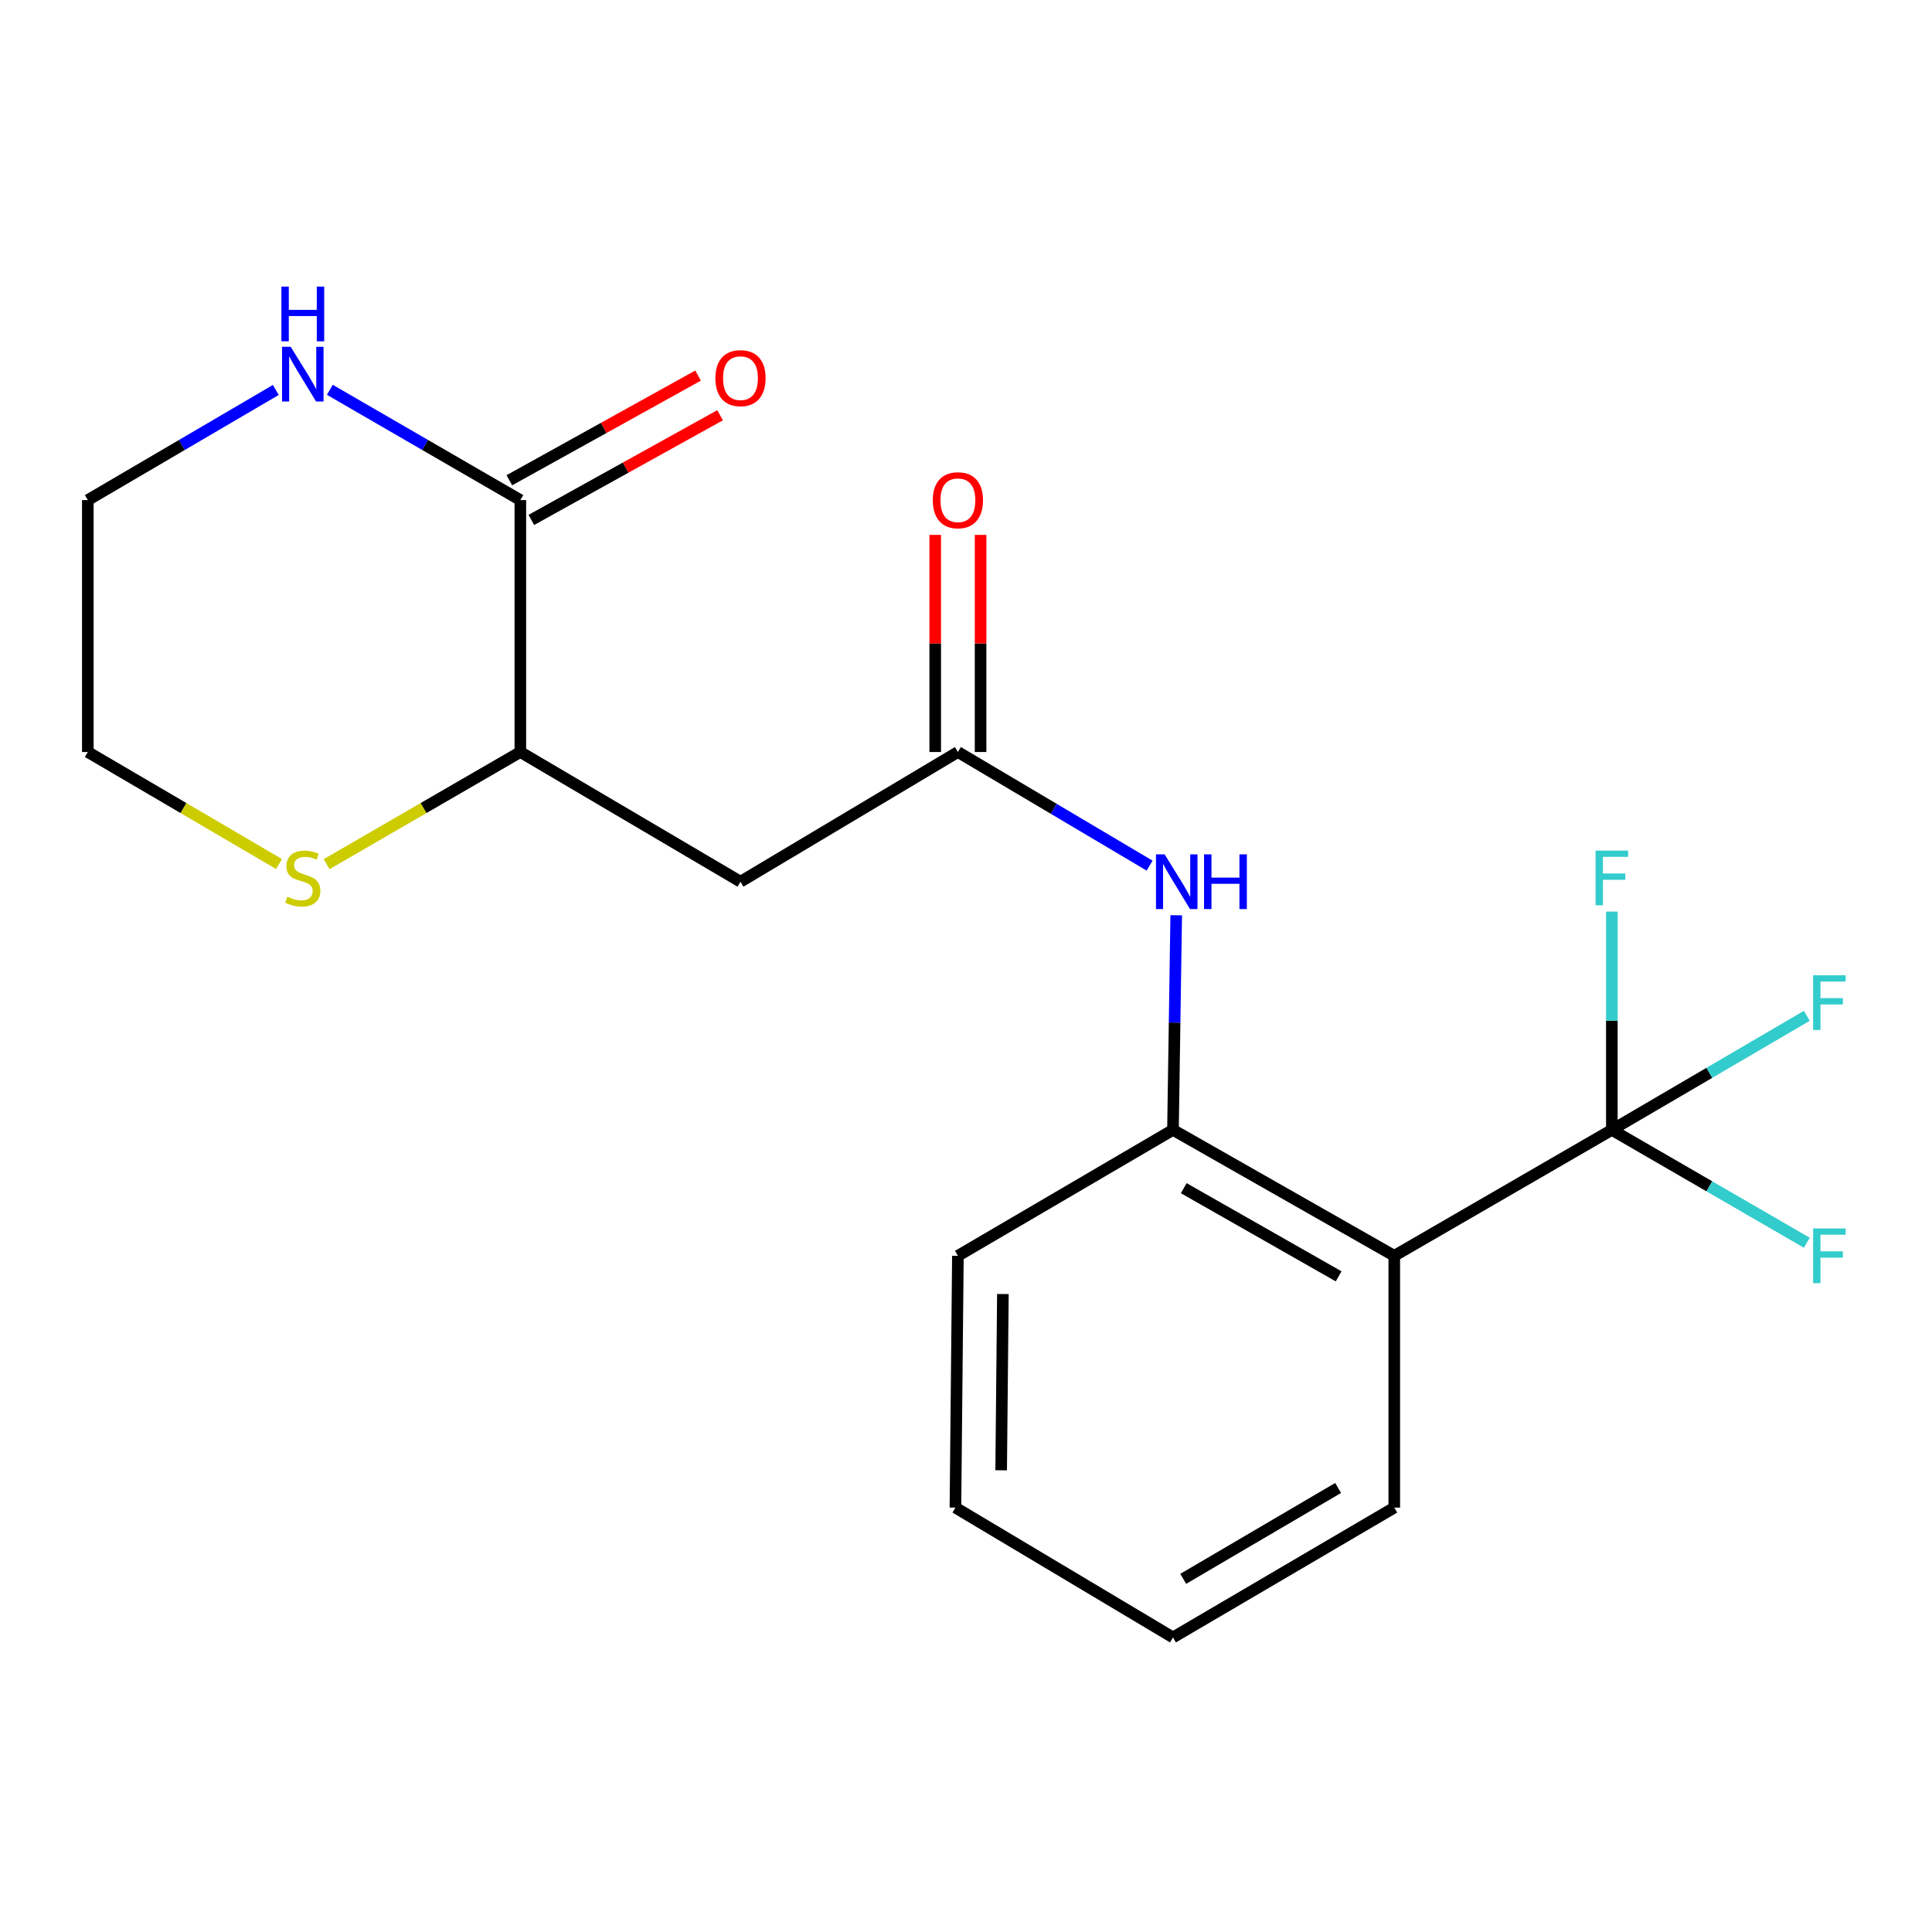 <?xml version='1.0' encoding='iso-8859-1'?>
<svg version='1.1' baseProfile='full'
              xmlns='http://www.w3.org/2000/svg'
                      xmlns:rdkit='http://www.rdkit.org/xml'
                      xmlns:xlink='http://www.w3.org/1999/xlink'
                  xml:space='preserve'
width='1000px' height='1000px' viewBox='0 0 1000 1000'>
<!-- END OF HEADER -->
<rect style='opacity:1.0;fill:#FFFFFF;stroke:none' width='1000' height='1000' x='0' y='0'> </rect>
<path class='bond-0' d='M 834.29,584.819 L 721.676,650.009' style='fill:none;fill-rule:evenodd;stroke:#000000;stroke-width:6px;stroke-linecap:butt;stroke-linejoin:miter;stroke-opacity:1' />
<path class='bond-11' d='M 834.29,584.819 L 884.754,614.035' style='fill:none;fill-rule:evenodd;stroke:#000000;stroke-width:6px;stroke-linecap:butt;stroke-linejoin:miter;stroke-opacity:1' />
<path class='bond-11' d='M 884.754,614.035 L 935.219,643.251' style='fill:none;fill-rule:evenodd;stroke:#33CCCC;stroke-width:6px;stroke-linecap:butt;stroke-linejoin:miter;stroke-opacity:1' />
<path class='bond-12' d='M 834.29,584.819 L 834.29,528.333' style='fill:none;fill-rule:evenodd;stroke:#000000;stroke-width:6px;stroke-linecap:butt;stroke-linejoin:miter;stroke-opacity:1' />
<path class='bond-12' d='M 834.29,528.333 L 834.29,471.847' style='fill:none;fill-rule:evenodd;stroke:#33CCCC;stroke-width:6px;stroke-linecap:butt;stroke-linejoin:miter;stroke-opacity:1' />
<path class='bond-13' d='M 834.29,584.819 L 884.75,555.302' style='fill:none;fill-rule:evenodd;stroke:#000000;stroke-width:6px;stroke-linecap:butt;stroke-linejoin:miter;stroke-opacity:1' />
<path class='bond-13' d='M 884.75,555.302 L 935.21,525.785' style='fill:none;fill-rule:evenodd;stroke:#33CCCC;stroke-width:6px;stroke-linecap:butt;stroke-linejoin:miter;stroke-opacity:1' />
<path class='bond-4' d='M 721.676,650.009 L 607.131,584.819' style='fill:none;fill-rule:evenodd;stroke:#000000;stroke-width:6px;stroke-linecap:butt;stroke-linejoin:miter;stroke-opacity:1' />
<path class='bond-4' d='M 692.881,660.635 L 612.7,615.002' style='fill:none;fill-rule:evenodd;stroke:#000000;stroke-width:6px;stroke-linecap:butt;stroke-linejoin:miter;stroke-opacity:1' />
<path class='bond-14' d='M 721.676,650.009 L 721.676,780.336' style='fill:none;fill-rule:evenodd;stroke:#000000;stroke-width:6px;stroke-linecap:butt;stroke-linejoin:miter;stroke-opacity:1' />
<path class='bond-1' d='M 269.327,258.845 L 269.327,389.238' style='fill:none;fill-rule:evenodd;stroke:#000000;stroke-width:6px;stroke-linecap:butt;stroke-linejoin:miter;stroke-opacity:1' />
<path class='bond-7' d='M 269.327,258.845 L 220.023,230.301' style='fill:none;fill-rule:evenodd;stroke:#000000;stroke-width:6px;stroke-linecap:butt;stroke-linejoin:miter;stroke-opacity:1' />
<path class='bond-7' d='M 220.023,230.301 L 170.718,201.757' style='fill:none;fill-rule:evenodd;stroke:#0000FF;stroke-width:6px;stroke-linecap:butt;stroke-linejoin:miter;stroke-opacity:1' />
<path class='bond-9' d='M 275.02,269.111 L 323.864,242.022' style='fill:none;fill-rule:evenodd;stroke:#000000;stroke-width:6px;stroke-linecap:butt;stroke-linejoin:miter;stroke-opacity:1' />
<path class='bond-9' d='M 323.864,242.022 L 372.708,214.933' style='fill:none;fill-rule:evenodd;stroke:#FF0000;stroke-width:6px;stroke-linecap:butt;stroke-linejoin:miter;stroke-opacity:1' />
<path class='bond-9' d='M 263.633,248.58 L 312.477,221.491' style='fill:none;fill-rule:evenodd;stroke:#000000;stroke-width:6px;stroke-linecap:butt;stroke-linejoin:miter;stroke-opacity:1' />
<path class='bond-9' d='M 312.477,221.491 L 361.321,194.402' style='fill:none;fill-rule:evenodd;stroke:#FF0000;stroke-width:6px;stroke-linecap:butt;stroke-linejoin:miter;stroke-opacity:1' />
<path class='bond-2' d='M 495.808,389.238 L 545.425,418.646' style='fill:none;fill-rule:evenodd;stroke:#000000;stroke-width:6px;stroke-linecap:butt;stroke-linejoin:miter;stroke-opacity:1' />
<path class='bond-2' d='M 545.425,418.646 L 595.043,448.054' style='fill:none;fill-rule:evenodd;stroke:#0000FF;stroke-width:6px;stroke-linecap:butt;stroke-linejoin:miter;stroke-opacity:1' />
<path class='bond-3' d='M 495.808,389.238 L 383.272,456.371' style='fill:none;fill-rule:evenodd;stroke:#000000;stroke-width:6px;stroke-linecap:butt;stroke-linejoin:miter;stroke-opacity:1' />
<path class='bond-10' d='M 507.547,389.238 L 507.547,333.051' style='fill:none;fill-rule:evenodd;stroke:#000000;stroke-width:6px;stroke-linecap:butt;stroke-linejoin:miter;stroke-opacity:1' />
<path class='bond-10' d='M 507.547,333.051 L 507.547,276.865' style='fill:none;fill-rule:evenodd;stroke:#FF0000;stroke-width:6px;stroke-linecap:butt;stroke-linejoin:miter;stroke-opacity:1' />
<path class='bond-10' d='M 484.069,389.238 L 484.069,333.051' style='fill:none;fill-rule:evenodd;stroke:#000000;stroke-width:6px;stroke-linecap:butt;stroke-linejoin:miter;stroke-opacity:1' />
<path class='bond-10' d='M 484.069,333.051 L 484.069,276.865' style='fill:none;fill-rule:evenodd;stroke:#FF0000;stroke-width:6px;stroke-linecap:butt;stroke-linejoin:miter;stroke-opacity:1' />
<path class='bond-6' d='M 383.272,456.371 L 269.327,389.238' style='fill:none;fill-rule:evenodd;stroke:#000000;stroke-width:6px;stroke-linecap:butt;stroke-linejoin:miter;stroke-opacity:1' />
<path class='bond-5' d='M 607.131,584.819 L 607.971,529.281' style='fill:none;fill-rule:evenodd;stroke:#000000;stroke-width:6px;stroke-linecap:butt;stroke-linejoin:miter;stroke-opacity:1' />
<path class='bond-5' d='M 607.971,529.281 L 608.812,473.742' style='fill:none;fill-rule:evenodd;stroke:#0000FF;stroke-width:6px;stroke-linecap:butt;stroke-linejoin:miter;stroke-opacity:1' />
<path class='bond-15' d='M 607.131,584.819 L 495.808,650.009' style='fill:none;fill-rule:evenodd;stroke:#000000;stroke-width:6px;stroke-linecap:butt;stroke-linejoin:miter;stroke-opacity:1' />
<path class='bond-8' d='M 269.327,389.238 L 219.193,418.262' style='fill:none;fill-rule:evenodd;stroke:#000000;stroke-width:6px;stroke-linecap:butt;stroke-linejoin:miter;stroke-opacity:1' />
<path class='bond-8' d='M 219.193,418.262 L 169.058,447.287' style='fill:none;fill-rule:evenodd;stroke:#CCCC00;stroke-width:6px;stroke-linecap:butt;stroke-linejoin:miter;stroke-opacity:1' />
<path class='bond-21' d='M 142.761,201.837 L 94.108,230.341' style='fill:none;fill-rule:evenodd;stroke:#0000FF;stroke-width:6px;stroke-linecap:butt;stroke-linejoin:miter;stroke-opacity:1' />
<path class='bond-21' d='M 94.108,230.341 L 45.455,258.845' style='fill:none;fill-rule:evenodd;stroke:#000000;stroke-width:6px;stroke-linecap:butt;stroke-linejoin:miter;stroke-opacity:1' />
<path class='bond-17' d='M 144.421,447.219 L 94.938,418.228' style='fill:none;fill-rule:evenodd;stroke:#CCCC00;stroke-width:6px;stroke-linecap:butt;stroke-linejoin:miter;stroke-opacity:1' />
<path class='bond-17' d='M 94.938,418.228 L 45.455,389.238' style='fill:none;fill-rule:evenodd;stroke:#000000;stroke-width:6px;stroke-linecap:butt;stroke-linejoin:miter;stroke-opacity:1' />
<path class='bond-18' d='M 721.676,780.336 L 607.131,847.534' style='fill:none;fill-rule:evenodd;stroke:#000000;stroke-width:6px;stroke-linecap:butt;stroke-linejoin:miter;stroke-opacity:1' />
<path class='bond-18' d='M 692.614,770.165 L 612.433,817.204' style='fill:none;fill-rule:evenodd;stroke:#000000;stroke-width:6px;stroke-linecap:butt;stroke-linejoin:miter;stroke-opacity:1' />
<path class='bond-20' d='M 495.808,650.009 L 494.53,780.336' style='fill:none;fill-rule:evenodd;stroke:#000000;stroke-width:6px;stroke-linecap:butt;stroke-linejoin:miter;stroke-opacity:1' />
<path class='bond-20' d='M 519.093,669.788 L 518.198,761.017' style='fill:none;fill-rule:evenodd;stroke:#000000;stroke-width:6px;stroke-linecap:butt;stroke-linejoin:miter;stroke-opacity:1' />
<path class='bond-16' d='M 45.455,258.845 L 45.455,389.238' style='fill:none;fill-rule:evenodd;stroke:#000000;stroke-width:6px;stroke-linecap:butt;stroke-linejoin:miter;stroke-opacity:1' />
<path class='bond-19' d='M 607.131,847.534 L 494.53,780.336' style='fill:none;fill-rule:evenodd;stroke:#000000;stroke-width:6px;stroke-linecap:butt;stroke-linejoin:miter;stroke-opacity:1' />
<path  class='atom-6' d='M 602.814 442.211
L 612.094 457.211
Q 613.014 458.691, 614.494 461.371
Q 615.974 464.051, 616.054 464.211
L 616.054 442.211
L 619.814 442.211
L 619.814 470.531
L 615.934 470.531
L 605.974 454.131
Q 604.814 452.211, 603.574 450.011
Q 602.374 447.811, 602.014 447.131
L 602.014 470.531
L 598.334 470.531
L 598.334 442.211
L 602.814 442.211
' fill='#0000FF'/>
<path  class='atom-6' d='M 623.214 442.211
L 627.054 442.211
L 627.054 454.251
L 641.534 454.251
L 641.534 442.211
L 645.374 442.211
L 645.374 470.531
L 641.534 470.531
L 641.534 457.451
L 627.054 457.451
L 627.054 470.531
L 623.214 470.531
L 623.214 442.211
' fill='#0000FF'/>
<path  class='atom-8' d='M 150.465 179.496
L 159.745 194.496
Q 160.665 195.976, 162.145 198.656
Q 163.625 201.336, 163.705 201.496
L 163.705 179.496
L 167.465 179.496
L 167.465 207.816
L 163.585 207.816
L 153.625 191.416
Q 152.465 189.496, 151.225 187.296
Q 150.025 185.096, 149.665 184.416
L 149.665 207.816
L 145.985 207.816
L 145.985 179.496
L 150.465 179.496
' fill='#0000FF'/>
<path  class='atom-8' d='M 145.645 148.344
L 149.485 148.344
L 149.485 160.384
L 163.965 160.384
L 163.965 148.344
L 167.805 148.344
L 167.805 176.664
L 163.965 176.664
L 163.965 163.584
L 149.485 163.584
L 149.485 176.664
L 145.645 176.664
L 145.645 148.344
' fill='#0000FF'/>
<path  class='atom-9' d='M 148.725 464.147
Q 149.045 464.267, 150.365 464.827
Q 151.685 465.387, 153.125 465.747
Q 154.605 466.067, 156.045 466.067
Q 158.725 466.067, 160.285 464.787
Q 161.845 463.467, 161.845 461.187
Q 161.845 459.627, 161.045 458.667
Q 160.285 457.707, 159.085 457.187
Q 157.885 456.667, 155.885 456.067
Q 153.365 455.307, 151.845 454.587
Q 150.365 453.867, 149.285 452.347
Q 148.245 450.827, 148.245 448.267
Q 148.245 444.707, 150.645 442.507
Q 153.085 440.307, 157.885 440.307
Q 161.165 440.307, 164.885 441.867
L 163.965 444.947
Q 160.565 443.547, 158.005 443.547
Q 155.245 443.547, 153.725 444.707
Q 152.205 445.827, 152.245 447.787
Q 152.245 449.307, 153.005 450.227
Q 153.805 451.147, 154.925 451.667
Q 156.085 452.187, 158.005 452.787
Q 160.565 453.587, 162.085 454.387
Q 163.605 455.187, 164.685 456.827
Q 165.805 458.427, 165.805 461.187
Q 165.805 465.107, 163.165 467.227
Q 160.565 469.307, 156.205 469.307
Q 153.685 469.307, 151.765 468.747
Q 149.885 468.227, 147.645 467.307
L 148.725 464.147
' fill='#CCCC00'/>
<path  class='atom-10' d='M 370.272 195.731
Q 370.272 188.931, 373.632 185.131
Q 376.992 181.331, 383.272 181.331
Q 389.552 181.331, 392.912 185.131
Q 396.272 188.931, 396.272 195.731
Q 396.272 202.611, 392.872 206.531
Q 389.472 210.411, 383.272 210.411
Q 377.032 210.411, 373.632 206.531
Q 370.272 202.651, 370.272 195.731
M 383.272 207.211
Q 387.592 207.211, 389.912 204.331
Q 392.272 201.411, 392.272 195.731
Q 392.272 190.171, 389.912 187.371
Q 387.592 184.531, 383.272 184.531
Q 378.952 184.531, 376.592 187.331
Q 374.272 190.131, 374.272 195.731
Q 374.272 201.451, 376.592 204.331
Q 378.952 207.211, 383.272 207.211
' fill='#FF0000'/>
<path  class='atom-11' d='M 482.808 258.925
Q 482.808 252.125, 486.168 248.325
Q 489.528 244.525, 495.808 244.525
Q 502.088 244.525, 505.448 248.325
Q 508.808 252.125, 508.808 258.925
Q 508.808 265.805, 505.408 269.725
Q 502.008 273.605, 495.808 273.605
Q 489.568 273.605, 486.168 269.725
Q 482.808 265.845, 482.808 258.925
M 495.808 270.405
Q 500.128 270.405, 502.448 267.525
Q 504.808 264.605, 504.808 258.925
Q 504.808 253.365, 502.448 250.565
Q 500.128 247.725, 495.808 247.725
Q 491.488 247.725, 489.128 250.525
Q 486.808 253.325, 486.808 258.925
Q 486.808 264.645, 489.128 267.525
Q 491.488 270.405, 495.808 270.405
' fill='#FF0000'/>
<path  class='atom-12' d='M 938.471 635.849
L 955.311 635.849
L 955.311 639.089
L 942.271 639.089
L 942.271 647.689
L 953.871 647.689
L 953.871 650.969
L 942.271 650.969
L 942.271 664.169
L 938.471 664.169
L 938.471 635.849
' fill='#33CCCC'/>
<path  class='atom-13' d='M 825.87 440.267
L 842.71 440.267
L 842.71 443.507
L 829.67 443.507
L 829.67 452.107
L 841.27 452.107
L 841.27 455.387
L 829.67 455.387
L 829.67 468.587
L 825.87 468.587
L 825.87 440.267
' fill='#33CCCC'/>
<path  class='atom-14' d='M 938.471 504.791
L 955.311 504.791
L 955.311 508.031
L 942.271 508.031
L 942.271 516.631
L 953.871 516.631
L 953.871 519.911
L 942.271 519.911
L 942.271 533.111
L 938.471 533.111
L 938.471 504.791
' fill='#33CCCC'/>
</svg>
